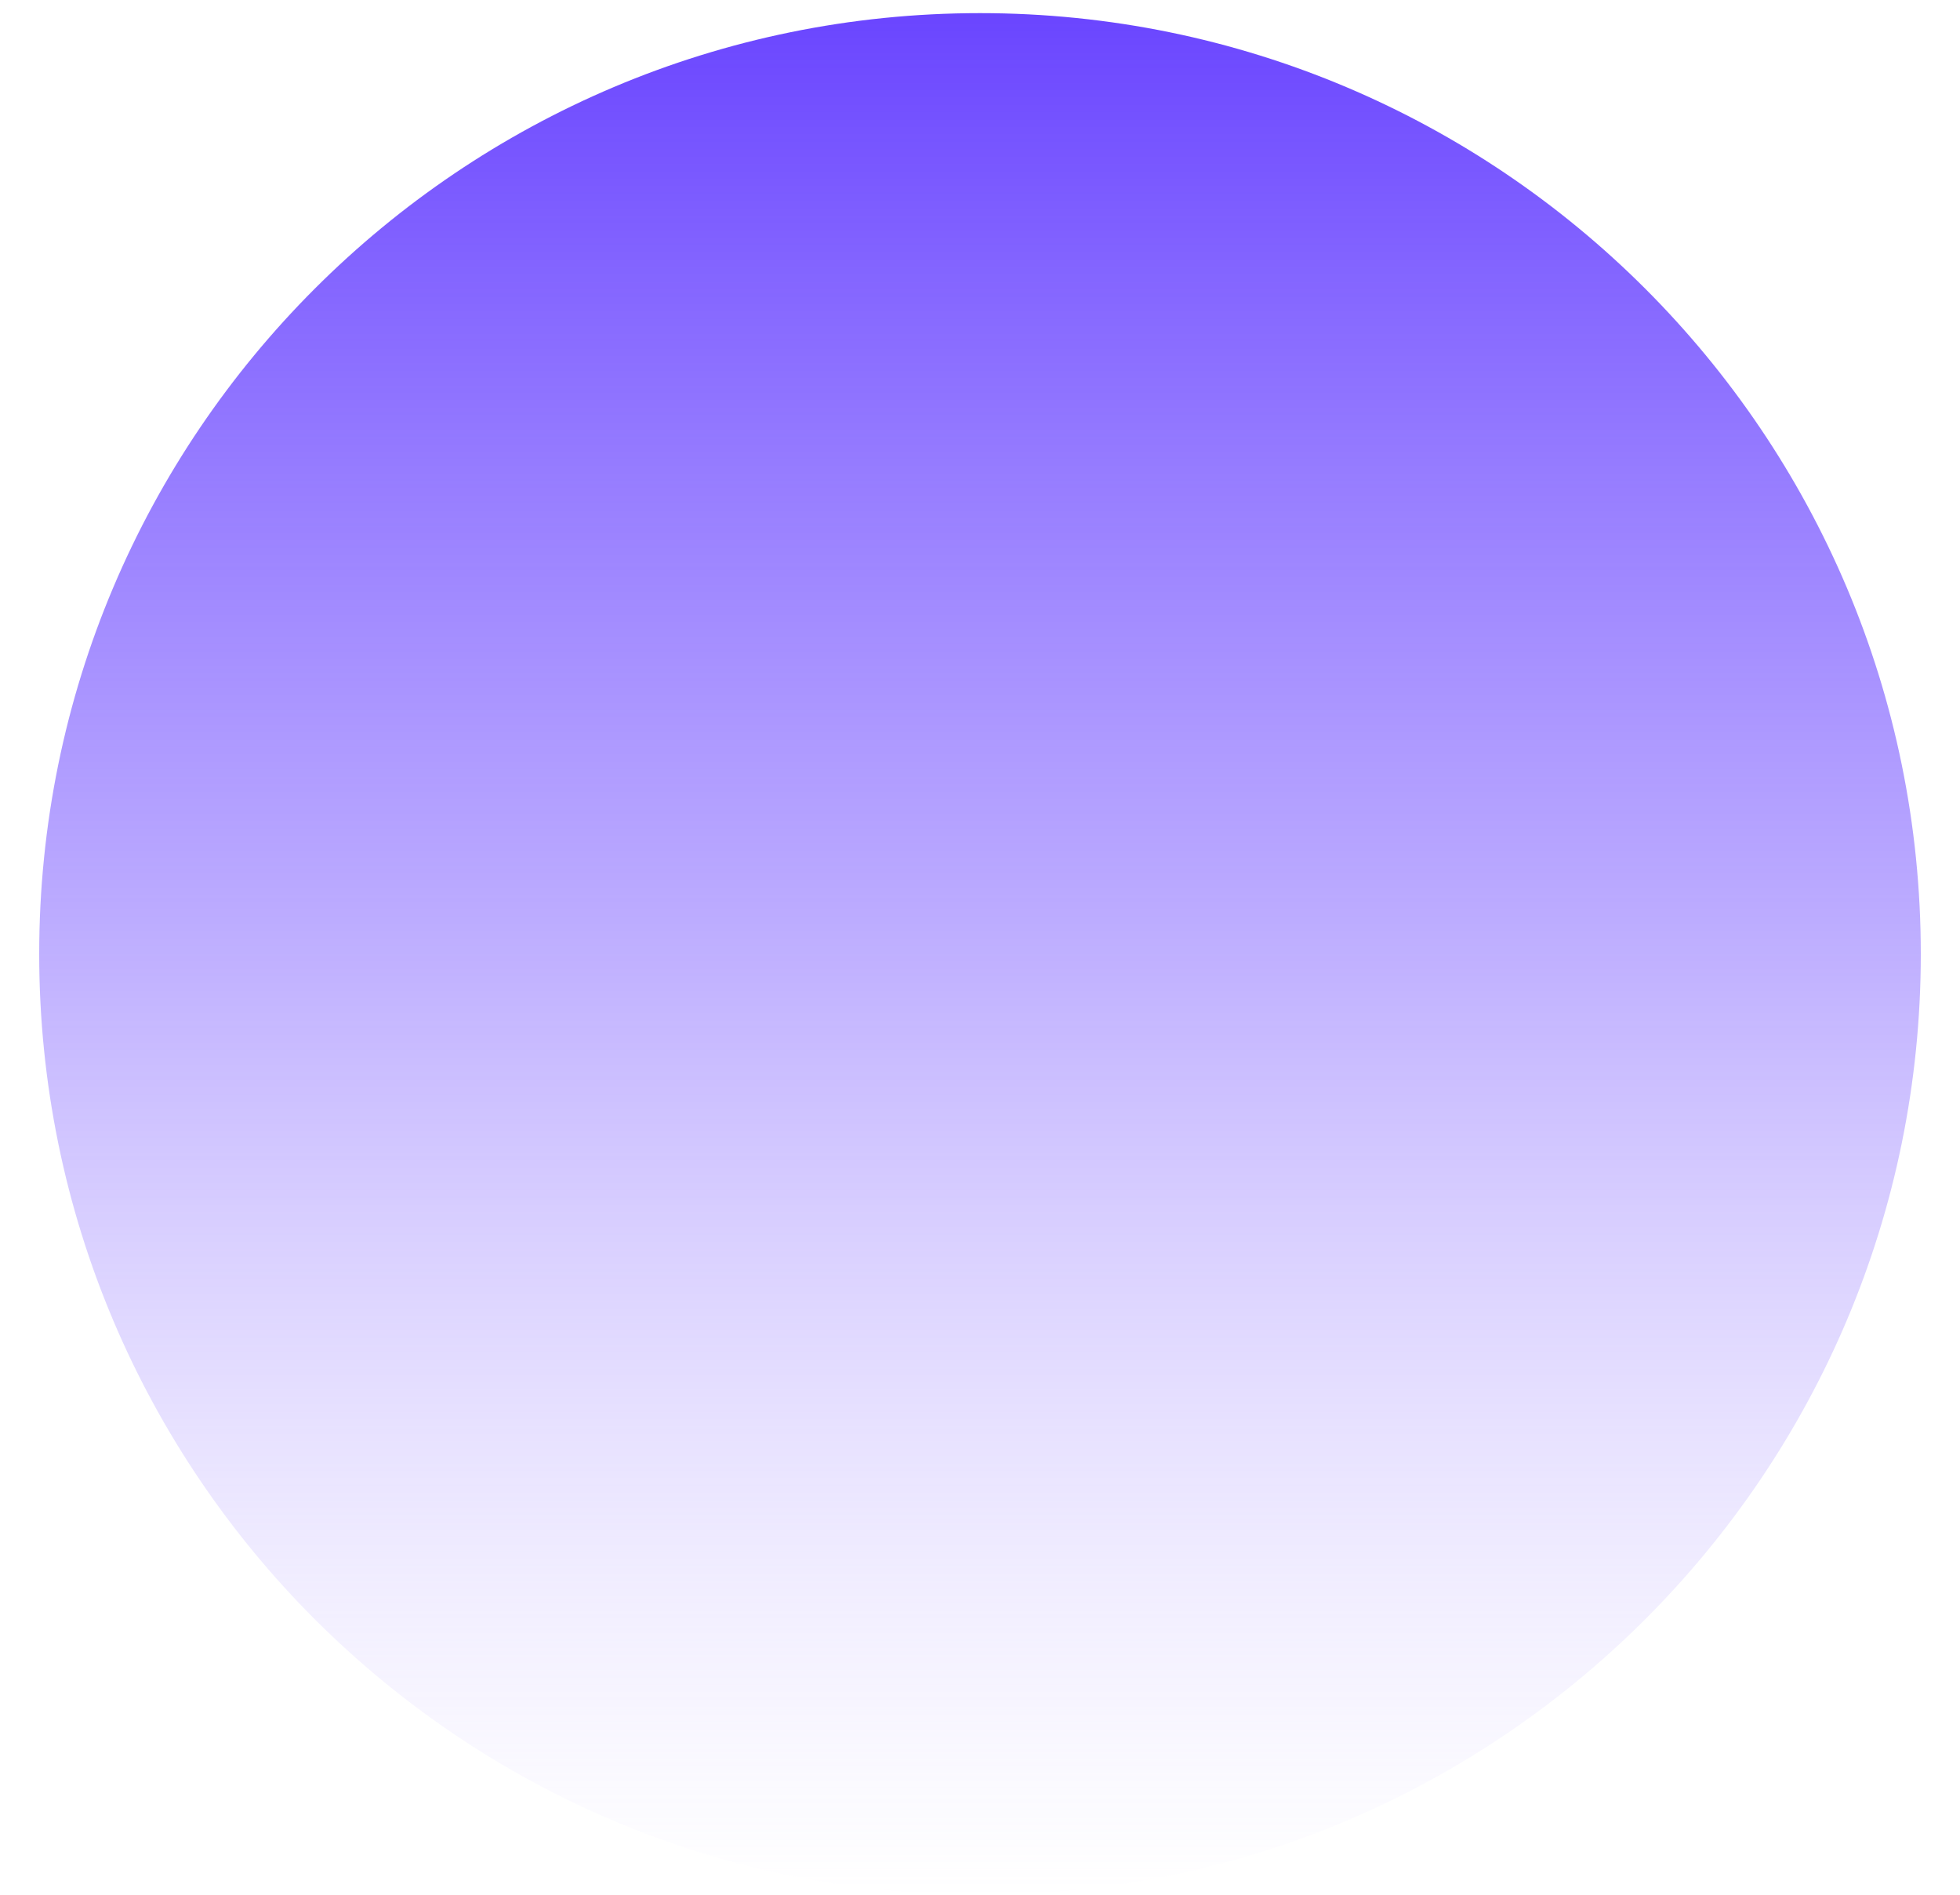 <svg xmlns="http://www.w3.org/2000/svg" width="30" height="29" viewBox="0 0 30 29" fill="none">
    <path d="M29.4 14.601C29.4 22.554 22.953 29.001 15 29.001C7.047 29.001 0.6 22.554 0.6 14.601C0.6 6.648 7.047 0.201 15 0.201C22.953 0.201 29.4 6.648 29.4 14.601Z" fill="url(#paint0_linear_108_785)"/>
    <defs>
      <linearGradient id="paint0_linear_108_785" x1="15" y1="0.201" x2="15" y2="29.001" gradientUnits="userSpaceOnUse">
        <stop stop-color="#6A45FF"/>
        <stop offset="0.48" stop-color="#7E5EFF" stop-opacity="0.52"/>
        <stop offset="1" stop-color="#BDADFF" stop-opacity="0"/>
      </linearGradient>
    </defs>
  </svg>